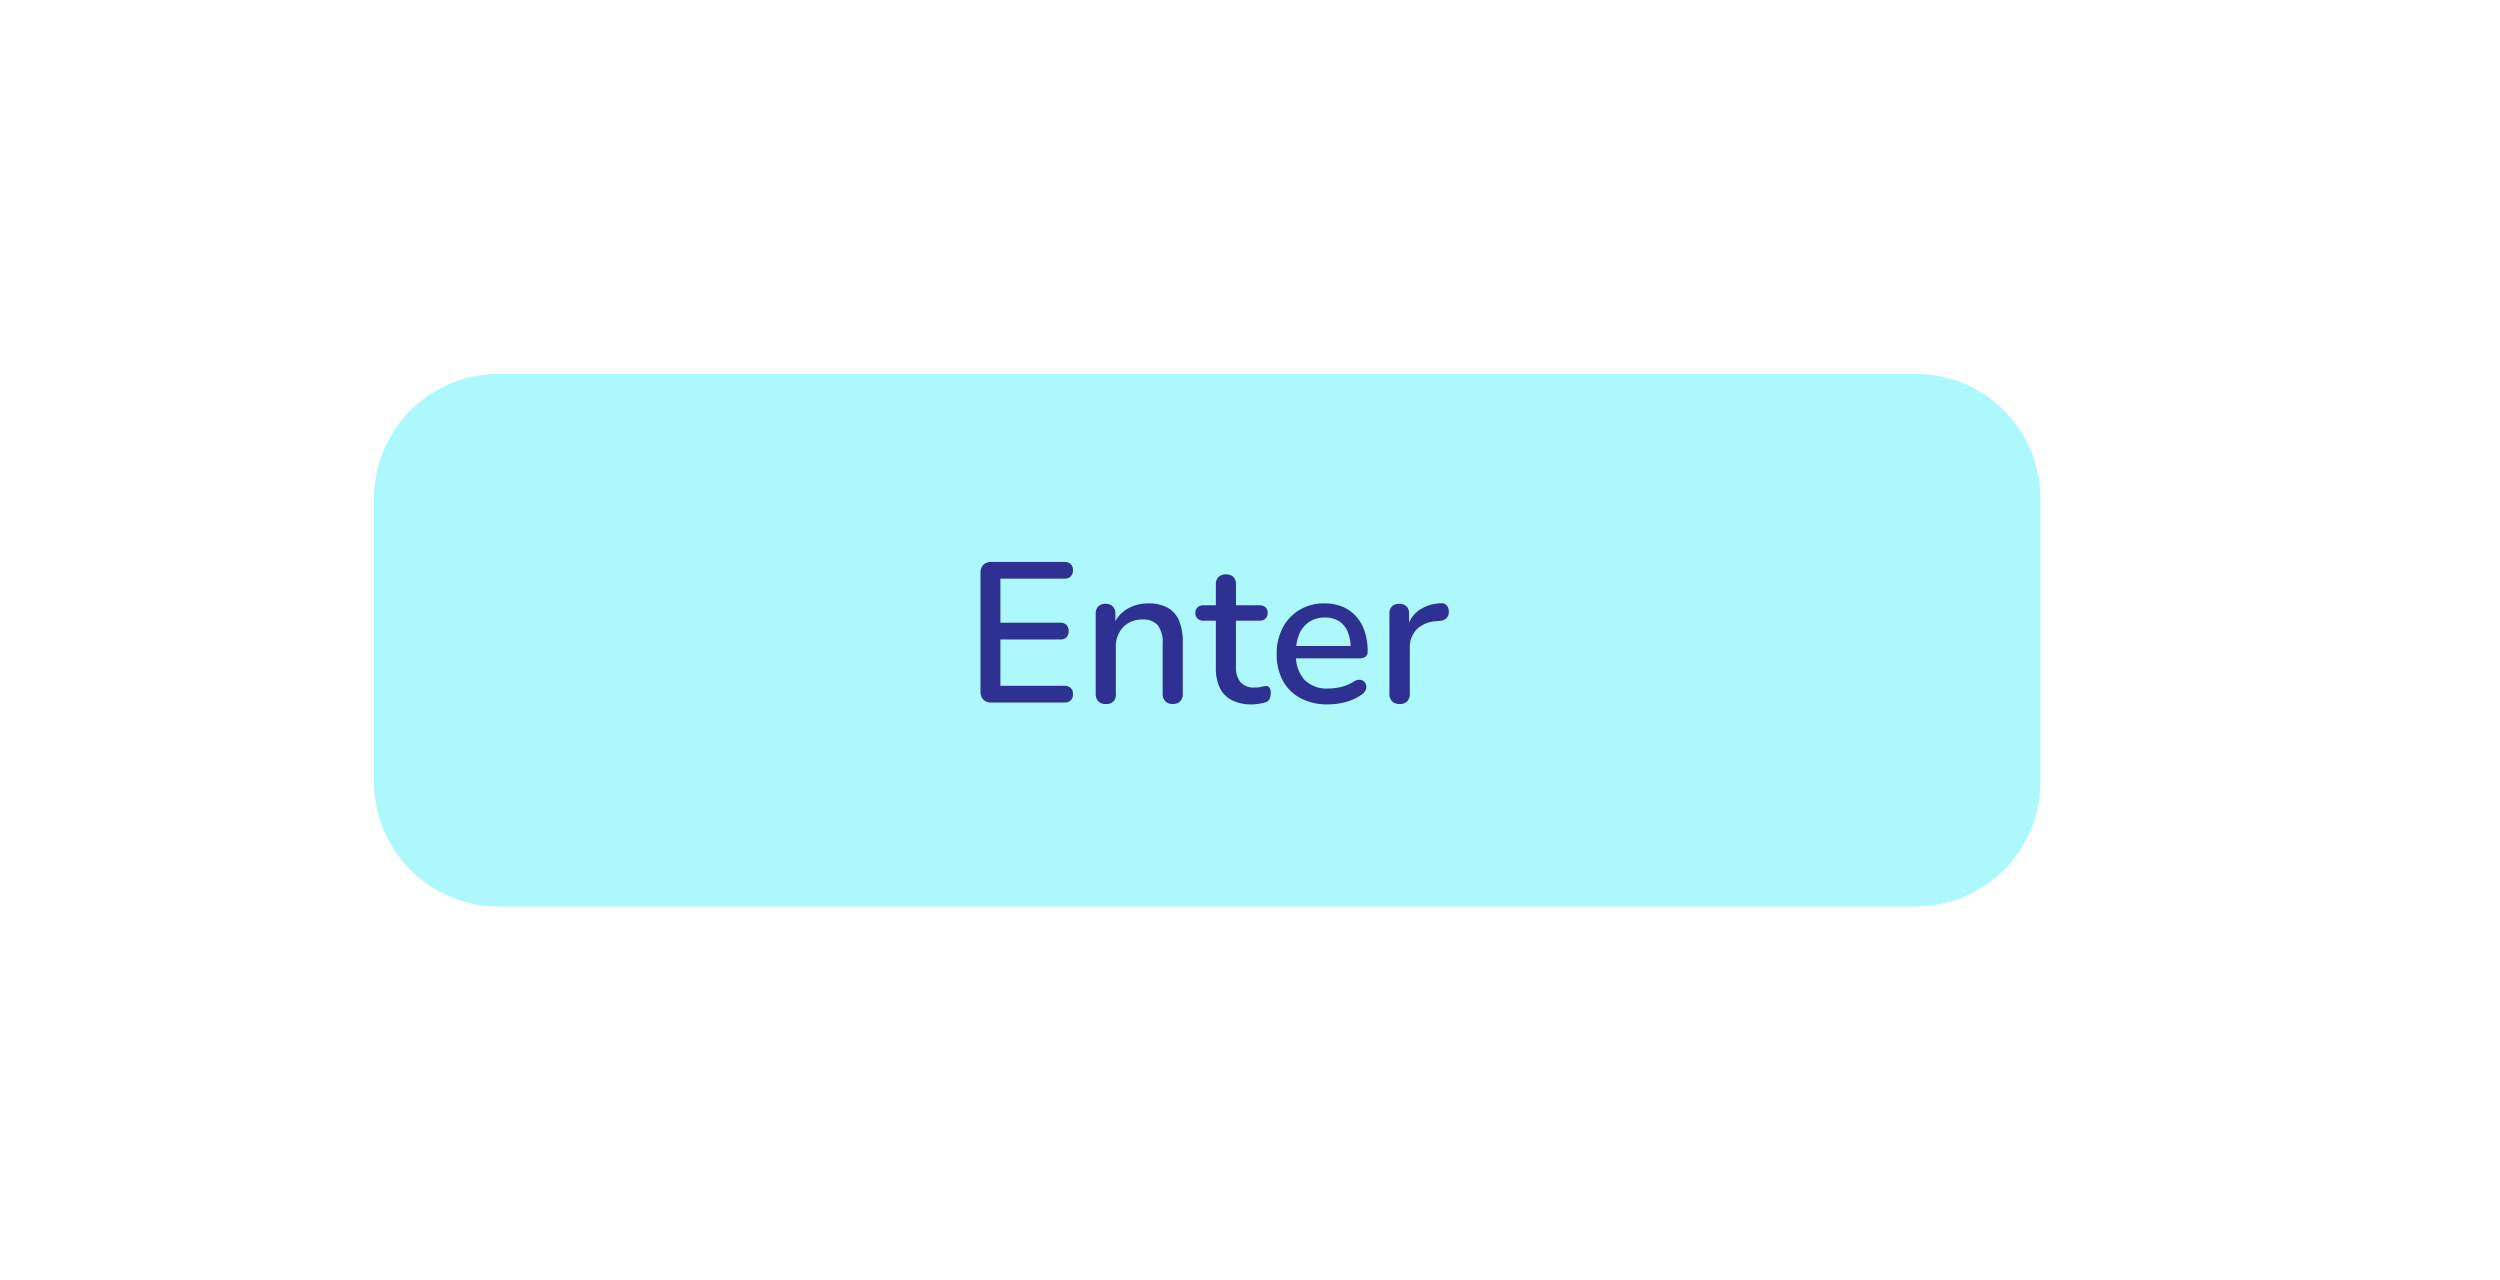 <svg xmlns="http://www.w3.org/2000/svg" xmlns:xlink="http://www.w3.org/1999/xlink" width="200.571" height="102.724" viewBox="0 0 200.571 102.724">
  <defs>
    <filter id="Trazado_2597" x="0" y="0" width="193.692" height="102.724" filterUnits="userSpaceOnUse">
      <feOffset input="SourceAlpha"/>
      <feGaussianBlur stdDeviation="10" result="blur"/>
      <feFlood flood-opacity="0.161"/>
      <feComposite operator="in" in2="blur"/>
      <feComposite in="SourceGraphic"/>
    </filter>
  </defs>
  <g id="Grupo_6639" data-name="Grupo 6639" transform="translate(-285.265 360.859)">
    <path id="Trazado_2592" data-name="Trazado 2592" d="M14.1,19.5a1.157,1.157,0,0,1-.838-.293,1.085,1.085,0,0,1-.3-.819,1.07,1.07,0,0,1,.3-.814,1.167,1.167,0,0,1,.838-.289H26.9a1.16,1.16,0,0,1,.849.289,1.092,1.092,0,0,1,.293.814,1.1,1.1,0,0,1-.293.823,1.16,1.16,0,0,1-.849.289Zm0,5.97a1.157,1.157,0,0,1-.838-.293,1.085,1.085,0,0,1-.3-.819,1.035,1.035,0,0,1,.3-.8,1.2,1.2,0,0,1,.838-.278H26.9a1.187,1.187,0,0,1,.849.278,1.056,1.056,0,0,1,.293.8,1.1,1.1,0,0,1-.293.834,1.187,1.187,0,0,1-.849.278Z" transform="translate(457.794 -330.997)" fill="#fff"/>
    <g transform="matrix(1, 0, 0, 1, 285.27, -360.86)" filter="url(#Trazado_2597)">
      <path id="Trazado_2597-2" data-name="Trazado 2597" d="M10,0H123.692a10,10,0,0,1,10,10V32.724a10,10,0,0,1-10,10H10a10,10,0,0,1-10-10V10A10,10,0,0,1,10,0Z" transform="translate(30 30)" fill="#acf8fd"/>
    </g>
    <path id="Trazado_2598" data-name="Trazado 2598" d="M2.209,0a.893.893,0,0,1-.66-.229.894.894,0,0,1-.229-.66v-9.5a.894.894,0,0,1,.229-.66.893.893,0,0,1,.66-.229H8.046a.709.709,0,0,1,.51.171.64.64,0,0,1,.179.486.681.681,0,0,1-.179.507.7.7,0,0,1-.51.177H2.913V-6.4H7.7a.7.7,0,0,1,.515.171.668.668,0,0,1,.173.5.674.674,0,0,1-.173.5.7.7,0,0,1-.515.171H2.913V-1.34H8.046a.709.709,0,0,1,.51.171.655.655,0,0,1,.179.5.662.662,0,0,1-.179.5A.709.709,0,0,1,8.046,0Zm9.153.119A.788.788,0,0,1,10.767-.1a.85.85,0,0,1-.207-.614V-7.1a.828.828,0,0,1,.207-.611.789.789,0,0,1,.584-.207.781.781,0,0,1,.581.207.834.834,0,0,1,.205.611v1.245l-.176-.284a2.624,2.624,0,0,1,1.1-1.353,3.254,3.254,0,0,1,1.723-.458,3.137,3.137,0,0,1,1.55.343,2.124,2.124,0,0,1,.914,1.038,4.4,4.4,0,0,1,.3,1.756v4.1a.85.85,0,0,1-.207.614.788.788,0,0,1-.595.215.807.807,0,0,1-.6-.215.836.836,0,0,1-.213-.614V-4.727a2.264,2.264,0,0,0-.388-1.467,1.5,1.5,0,0,0-1.219-.462,2.065,2.065,0,0,0-1.566.612,2.262,2.262,0,0,0-.585,1.63v3.7A.726.726,0,0,1,11.362.119ZM23.106.151a3.481,3.481,0,0,1-1.623-.34,2.163,2.163,0,0,1-.969-.993A3.659,3.659,0,0,1,20.2-2.792V-6.565H19.23a.694.694,0,0,1-.495-.165.592.592,0,0,1-.176-.452.588.588,0,0,1,.176-.458A.71.71,0,0,1,19.23-7.8H20.2V-9.46a.815.815,0,0,1,.213-.611.825.825,0,0,1,.6-.207.805.805,0,0,1,.595.207.828.828,0,0,1,.207.611V-7.8h1.867a.708.708,0,0,1,.5.159.592.592,0,0,1,.173.458.6.6,0,0,1-.173.452.692.692,0,0,1-.5.165H21.812v3.652a1.962,1.962,0,0,0,.359,1.279,1.447,1.447,0,0,0,1.176.433,2,2,0,0,0,.5-.055,2.093,2.093,0,0,1,.366-.066.33.33,0,0,1,.276.109.686.686,0,0,1,.112.457,1.148,1.148,0,0,1-.085.452.493.493,0,0,1-.311.279,3.768,3.768,0,0,1-.519.12A3.449,3.449,0,0,1,23.106.151Zm6.1,0a4.621,4.621,0,0,1-2.2-.491,3.444,3.444,0,0,1-1.424-1.4,4.366,4.366,0,0,1-.5-2.148,4.415,4.415,0,0,1,.49-2.126,3.627,3.627,0,0,1,1.355-1.425,3.788,3.788,0,0,1,1.978-.515,3.734,3.734,0,0,1,1.45.267,3.019,3.019,0,0,1,1.094.77,3.4,3.4,0,0,1,.692,1.219,5.091,5.091,0,0,1,.239,1.614.492.492,0,0,1-.168.4.737.737,0,0,1-.48.138H26.358v-.99H31.28l-.261.226a3.459,3.459,0,0,0-.237-1.359,1.852,1.852,0,0,0-.691-.85,2.03,2.03,0,0,0-1.132-.3,2.233,2.233,0,0,0-1.269.349,2.185,2.185,0,0,0-.794.97,3.616,3.616,0,0,0-.271,1.456v.1a2.981,2.981,0,0,0,.667,2.108,2.517,2.517,0,0,0,1.932.713,4.51,4.51,0,0,0,1.012-.123,3.291,3.291,0,0,0,1.019-.429.85.85,0,0,1,.488-.15.536.536,0,0,1,.35.145.579.579,0,0,1,.168.32.645.645,0,0,1-.06.393.862.862,0,0,1-.336.356A4.014,4.014,0,0,1,30.6-.038,5.5,5.5,0,0,1,29.21.151ZM34.948.119A.823.823,0,0,1,34.337-.1a.836.836,0,0,1-.213-.614V-7.1a.828.828,0,0,1,.207-.611.789.789,0,0,1,.584-.207.781.781,0,0,1,.581.207A.834.834,0,0,1,35.7-7.1v1.165h-.16a2.5,2.5,0,0,1,.938-1.456,3.293,3.293,0,0,1,1.76-.569.57.57,0,0,1,.453.135.718.718,0,0,1,.195.5.7.7,0,0,1-.154.532.8.8,0,0,1-.539.24l-.306.027a2.462,2.462,0,0,0-1.581.658,2.1,2.1,0,0,0-.545,1.534V-.711a.856.856,0,0,1-.205.614A.8.8,0,0,1,34.948.119Z" transform="translate(362.611 -304.497)" fill="#2e3192"/>
  </g>
</svg>
